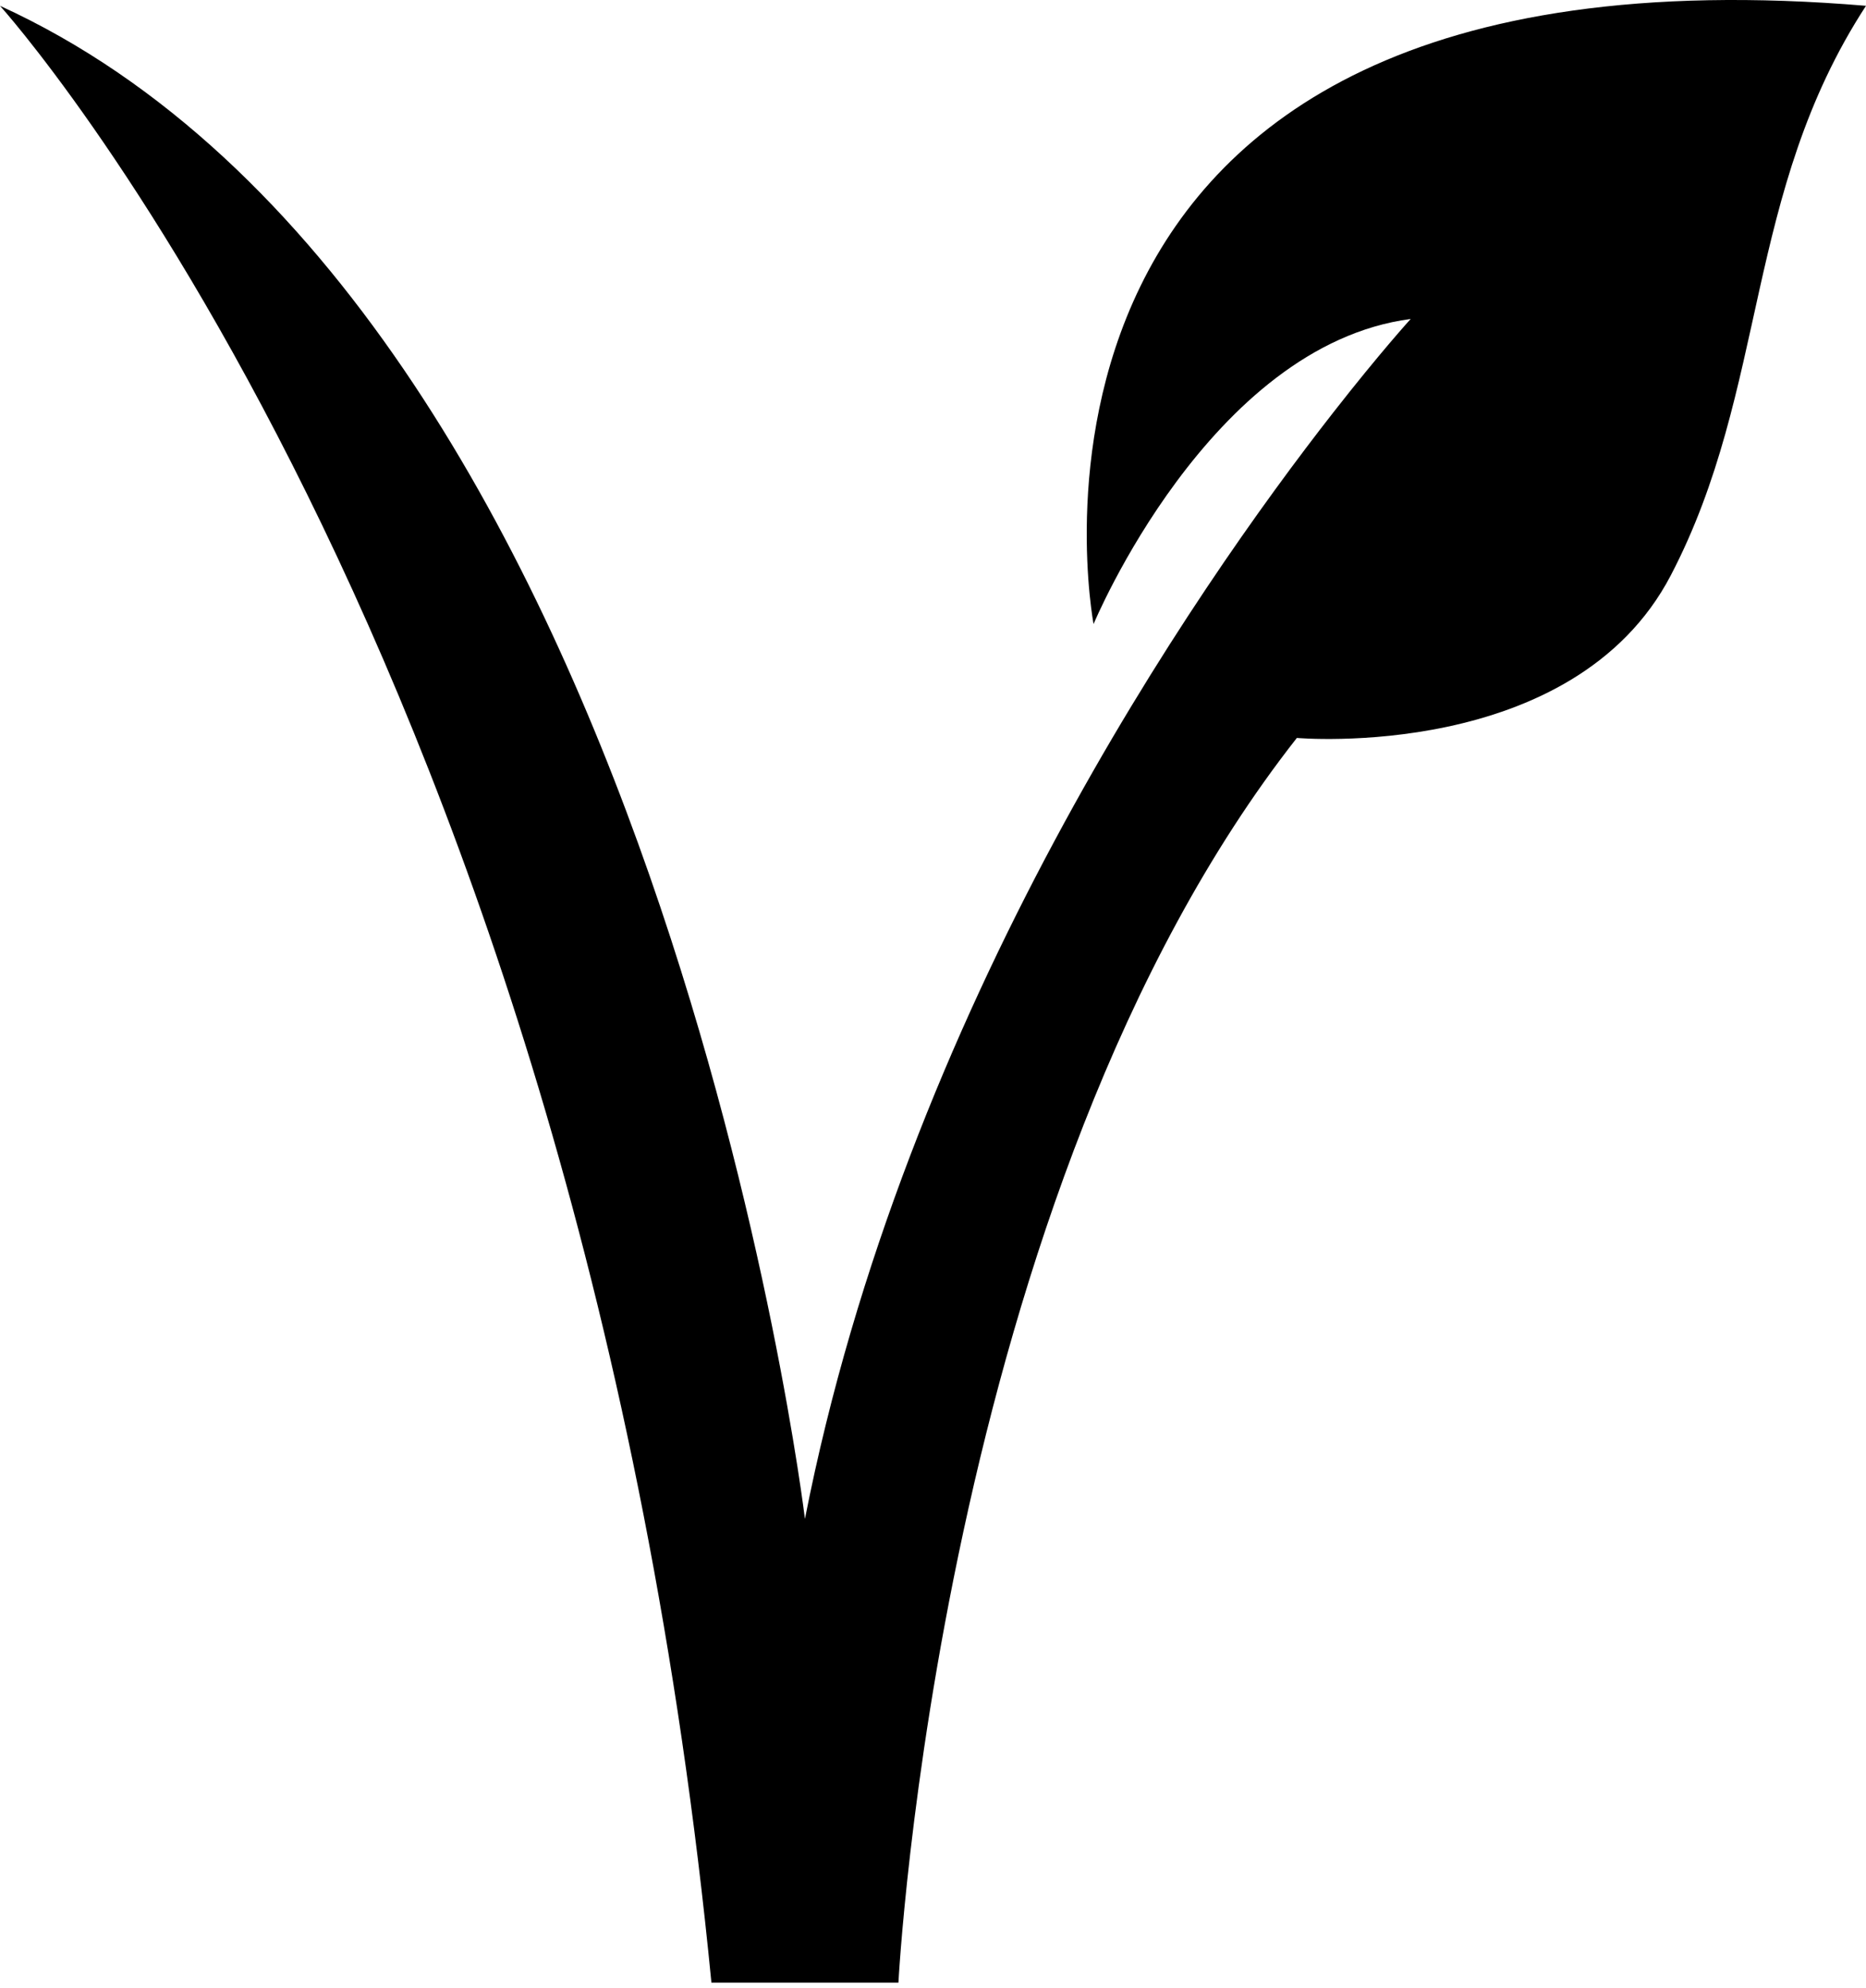 <?xml version="1.0" encoding="UTF-8"?>
<svg xmlns="http://www.w3.org/2000/svg" width="200" height="213" viewBox="0 0 200 213" fill="none">
  <path d="M117.21 66.851C117.21 66.851 129.629 37.003 151.198 34.17C151.198 34.17 147.967 37.711 142.915 44.169C127.965 63.276 97.022 107.999 86.274 162.71C86.274 162.71 70.588 32.865 0 0.622C0 0.622 62.309 69.468 76.251 212.385H96.295C96.295 212.385 100.651 127.853 138.998 79.051C138.998 79.051 168.627 81.665 179.084 61.622C189.542 41.579 186.925 20.666 200 0.622C102.976 -7.516 117.21 66.851 117.21 66.851Z" fill="black"></path>
</svg>
